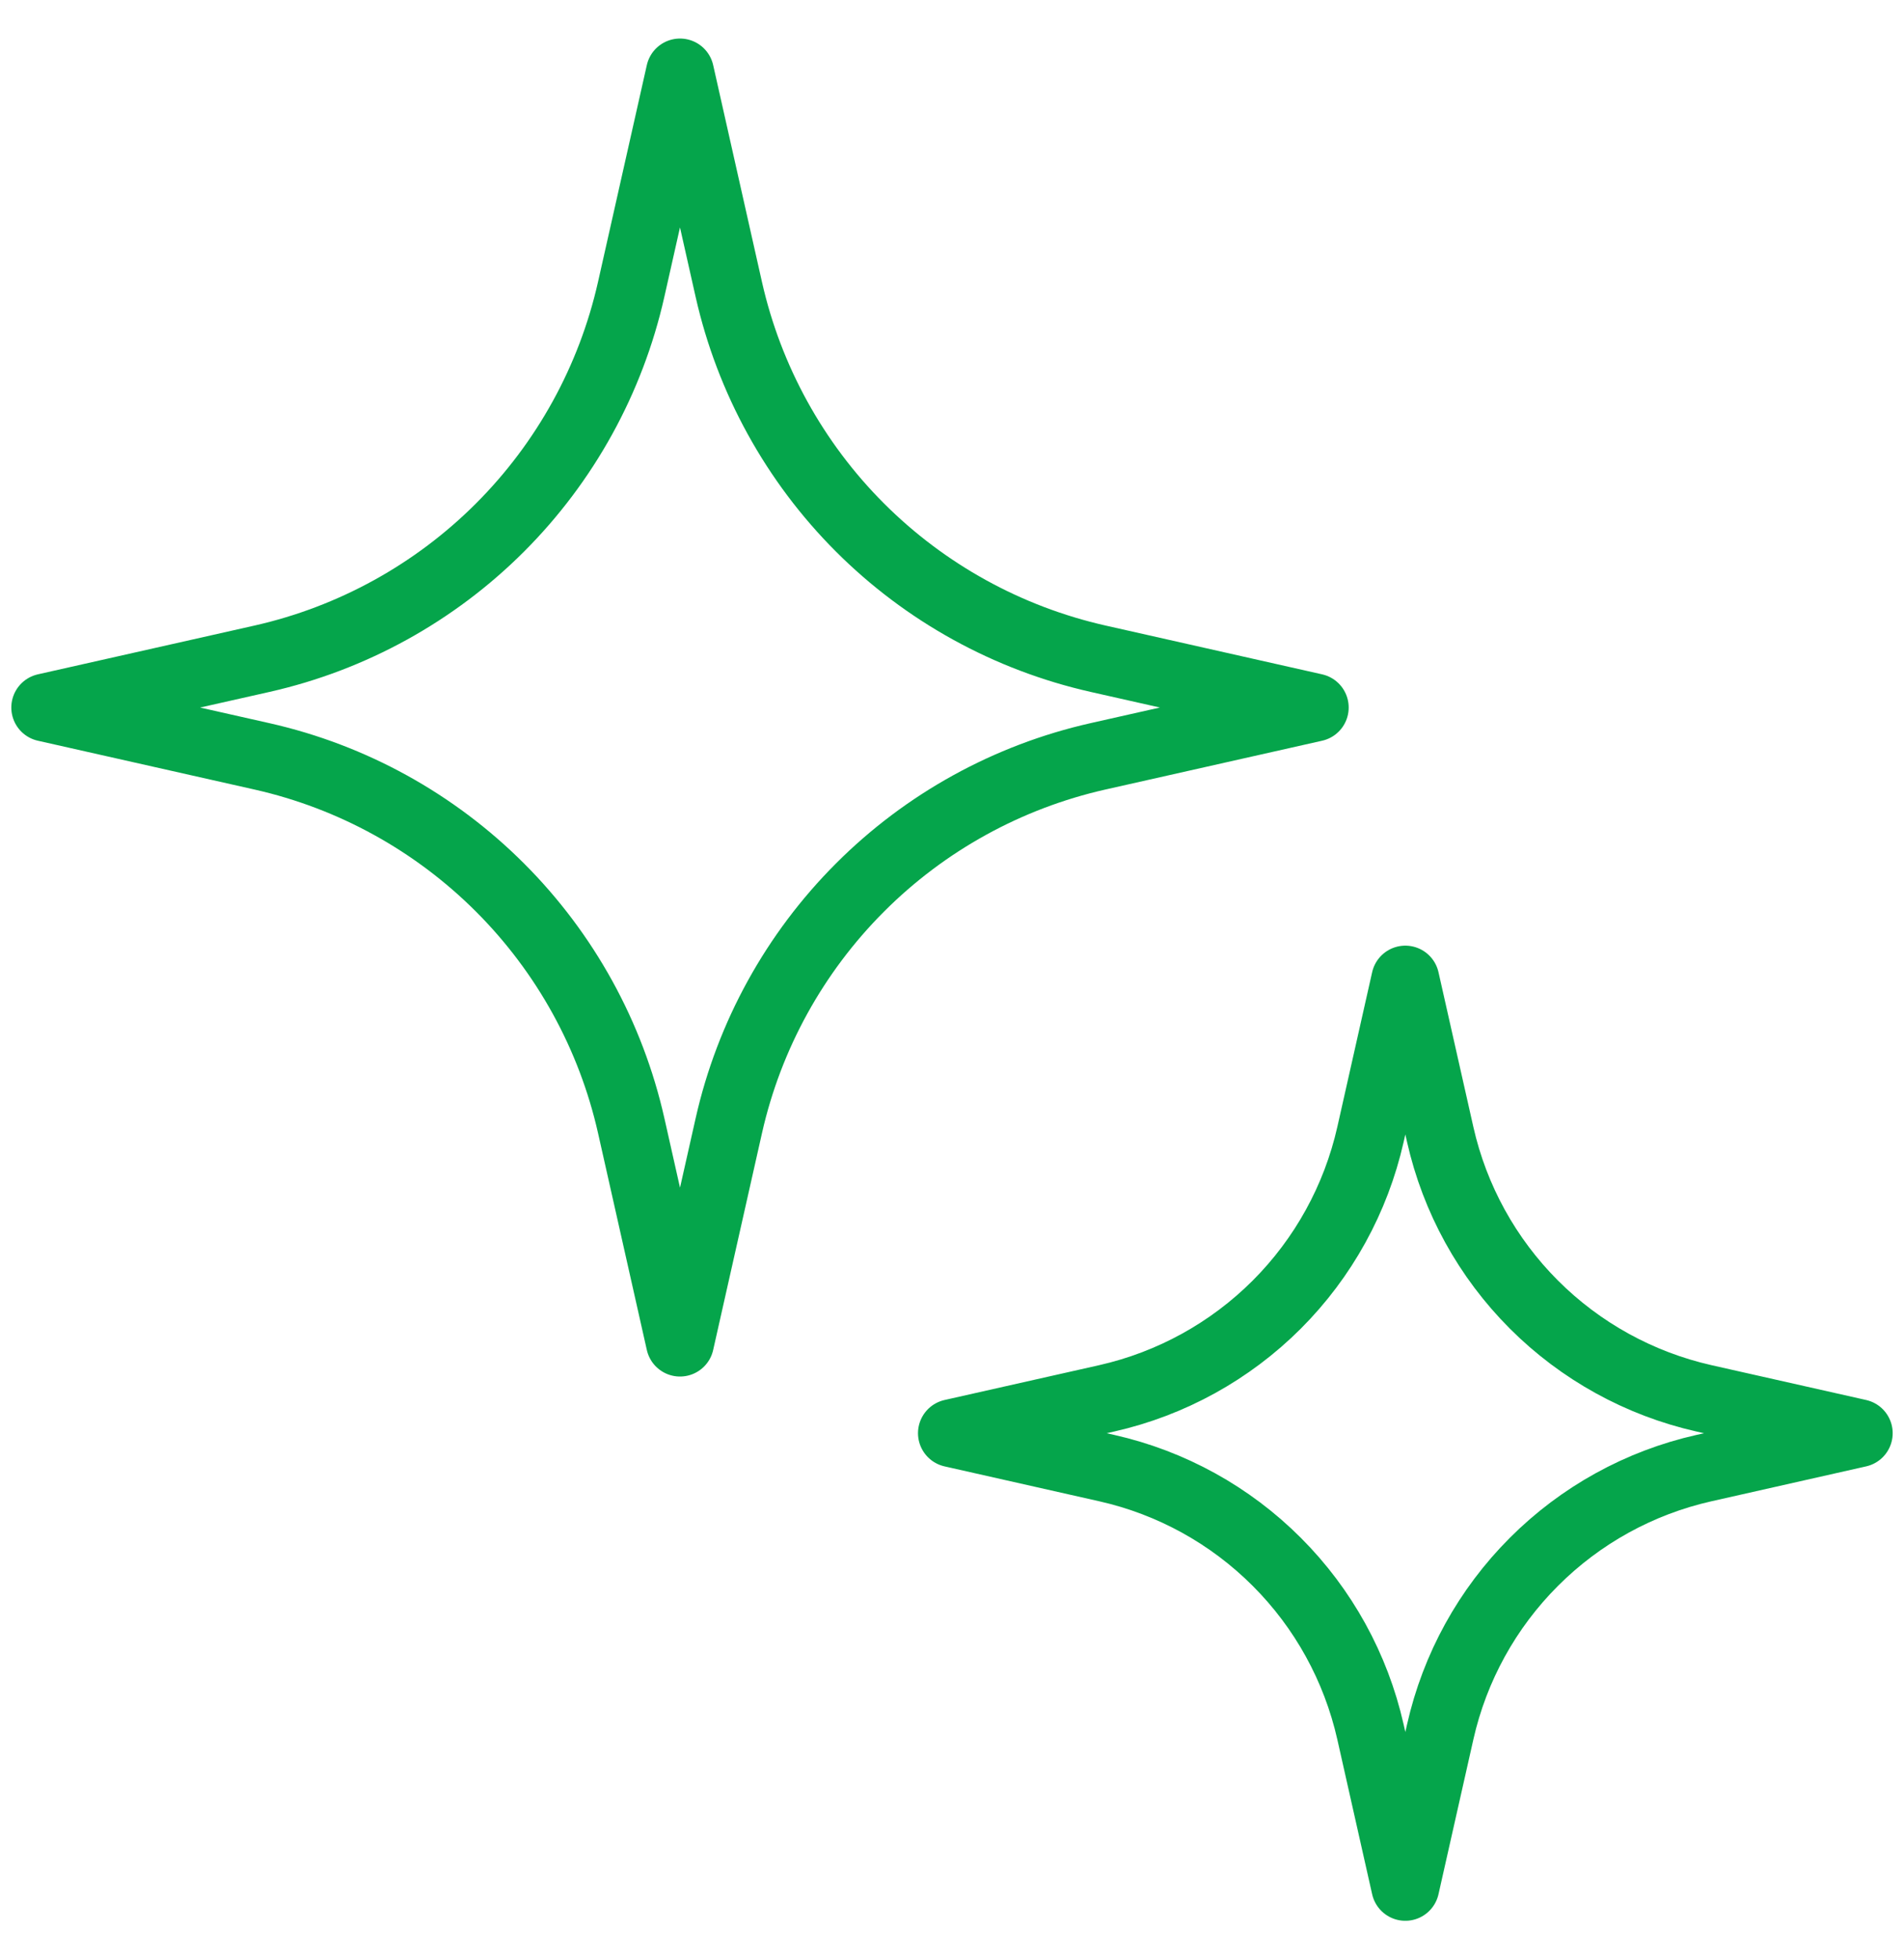 <svg width="35" height="36" viewBox="0 0 35 36" fill="none" xmlns="http://www.w3.org/2000/svg">
<path d="M12.5 1.333L11.602 5.32C11.228 6.976 10.392 8.492 9.191 9.693C7.991 10.893 6.474 11.729 4.818 12.103L0.833 13L4.82 13.898C6.476 14.272 7.992 15.108 9.193 16.309C10.393 17.509 11.229 19.025 11.603 20.682L12.5 24.667L13.398 20.68C13.772 19.024 14.608 17.508 15.809 16.307C17.009 15.106 18.526 14.271 20.182 13.897L24.167 13L20.18 12.102C18.524 11.727 17.008 10.892 15.807 9.691C14.607 8.491 13.771 6.974 13.397 5.318L12.5 1.333ZM25.833 18L25.192 20.847C24.924 22.029 24.328 23.112 23.47 23.97C22.613 24.827 21.53 25.424 20.347 25.692L17.5 26.333L20.347 26.975C21.53 27.242 22.613 27.839 23.47 28.697C24.328 29.554 24.924 30.637 25.192 31.82L25.833 34.667L26.475 31.82C26.742 30.637 27.339 29.554 28.197 28.697C29.054 27.839 30.137 27.242 31.32 26.975L34.167 26.333L31.32 25.692C30.137 25.424 29.054 24.827 28.197 23.97C27.339 23.112 26.742 22.029 26.475 20.847L25.833 18Z" stroke="#05A54B" stroke-width="1.25" stroke-linecap="round" stroke-linejoin="round"/>
</svg>
